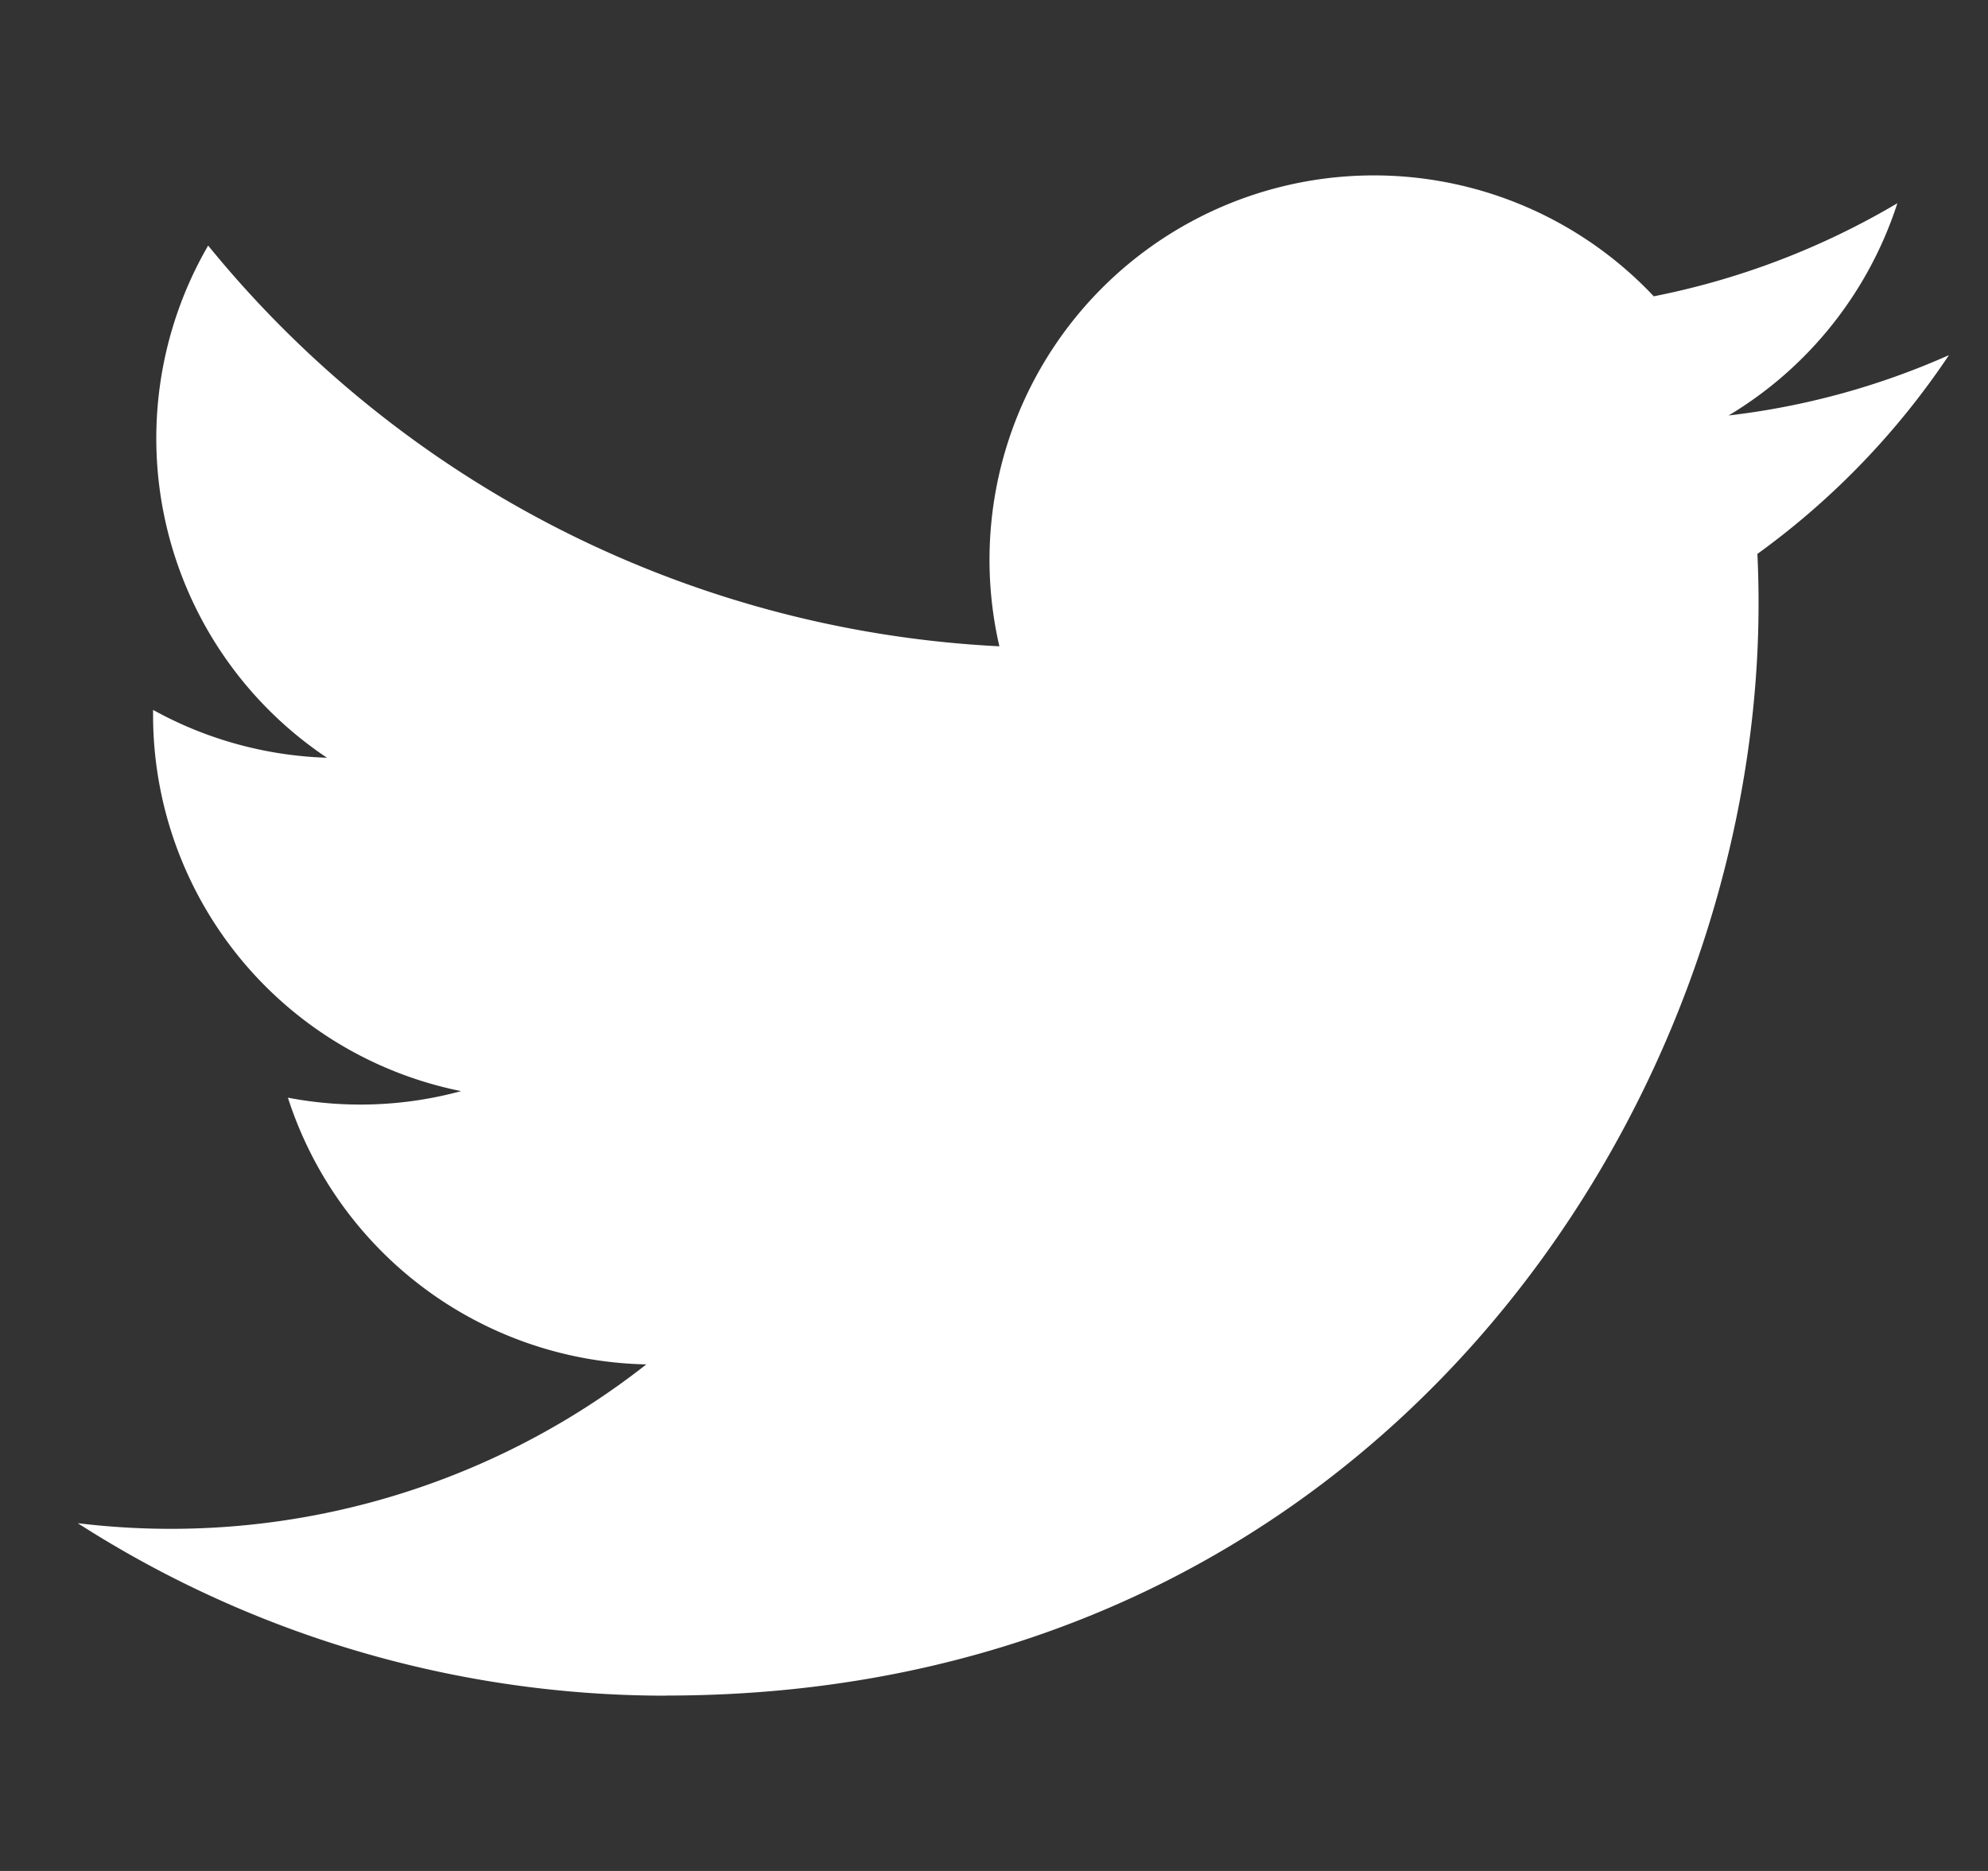 <svg width="17" height="16" fill="none" xmlns="http://www.w3.org/2000/svg"><rect width="100%" height="100%" fill="#333333" stroke="none"/><g clip-path="url(#clip0_1911_391)"><path d="M5.7 14.5c6.036 0 9.338-5.002 9.338-9.338 0-.14-.003-.285-.01-.425a6.665 6.665 0 001.638-1.7 6.472 6.472 0 01-1.884.516 3.3 3.3 0 001.443-1.815 6.598 6.598 0 01-2.083.796 3.287 3.287 0 00-5.596 2.993A9.323 9.323 0 011.78 2.1a3.286 3.286 0 001.016 4.38 3.287 3.287 0 01-1.487-.409v.04a3.281 3.281 0 002.634 3.22 3.28 3.28 0 01-1.481.056 3.289 3.289 0 003.065 2.281 6.583 6.583 0 01-4.862 1.358 9.312 9.312 0 005.033 1.475z" fill="#fff"/></g><defs><clipPath id="clip0_1911_391"><path fill="#fff" transform="translate(.666)" d="M0 0h16v16H0z"/></clipPath></defs></svg>